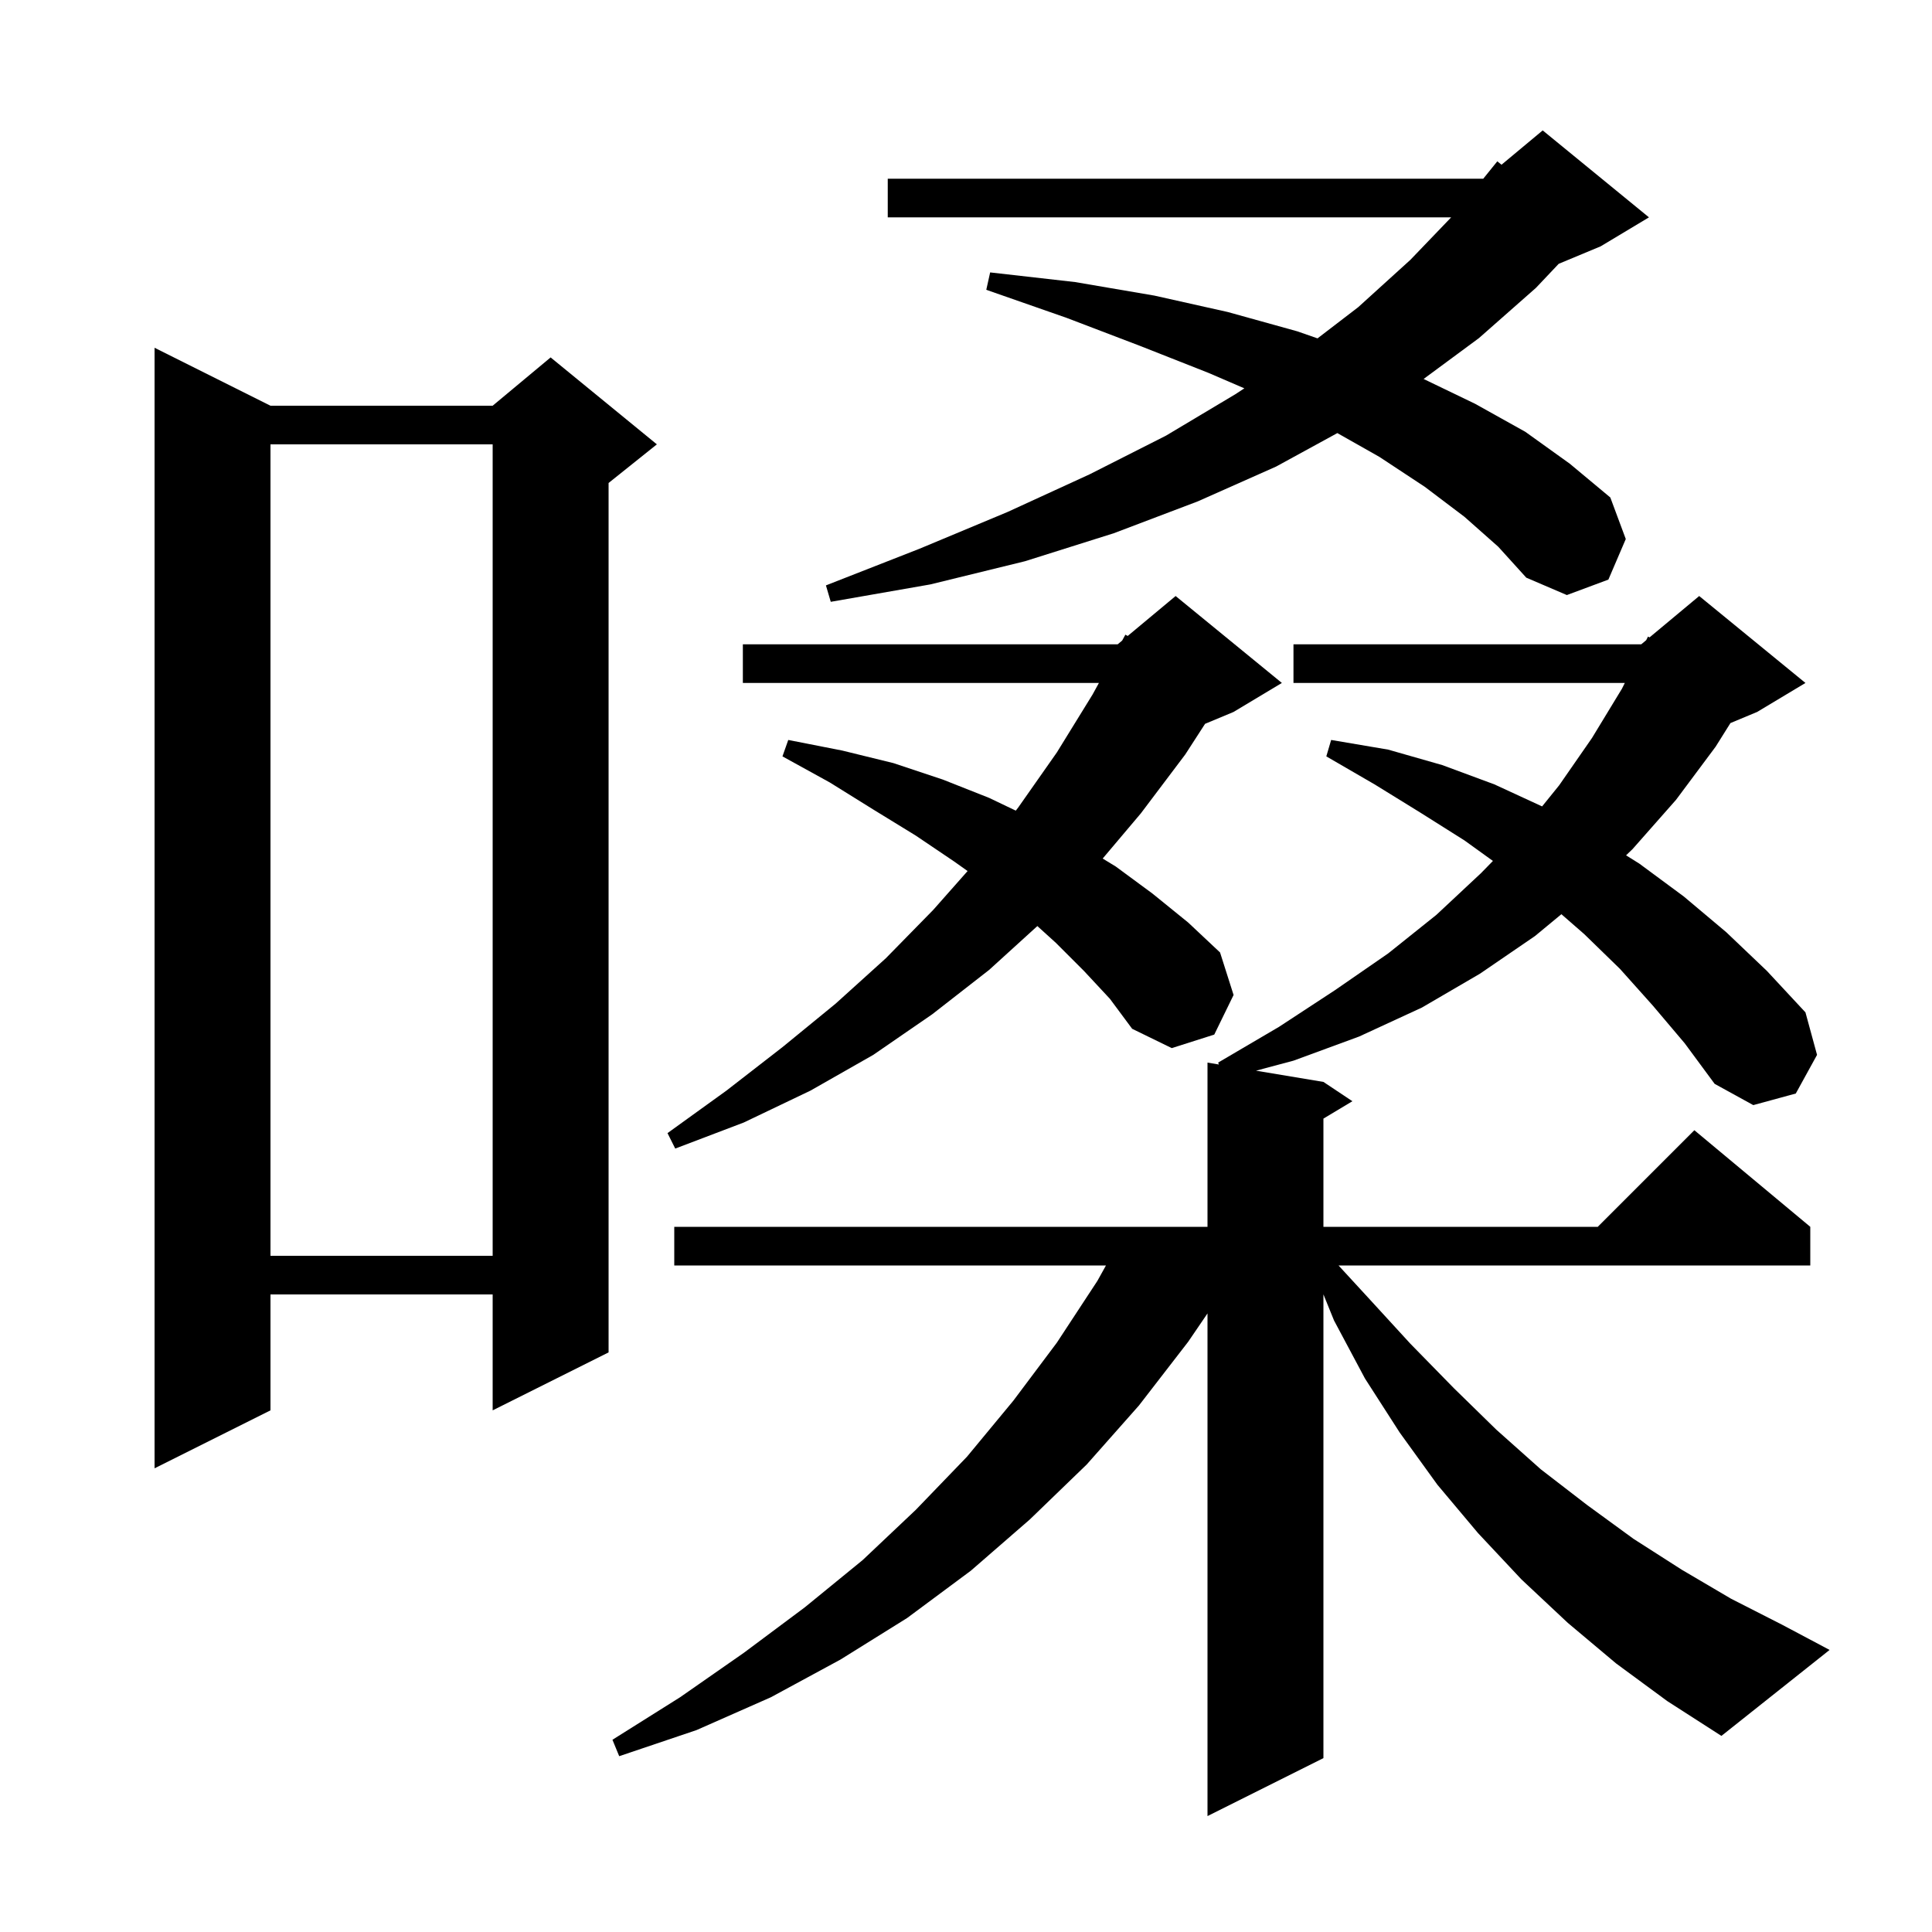 <svg xmlns="http://www.w3.org/2000/svg" xmlns:xlink="http://www.w3.org/1999/xlink" version="1.1" baseProfile="full" viewBox="0 0 200 200" width="200" height="200">
<g fill="black">
<path d="M 171.1 104.1 L 167.7 100.3 L 164.0 96.7 L 161.635 94.638 L 158.9 96.9 L 153.2 100.8 L 147.2 104.3 L 140.7 107.3 L 133.9 109.8 L 130.024 110.837 L 137.0 112.0 L 140.0 114.0 L 137.0 115.8 L 137.0 127.0 L 165.4 127.0 L 175.4 117.0 L 187.4 127.0 L 187.4 131.0 L 138.564 131.0 L 141.6 134.3 L 146.0 139.1 L 150.5 143.7 L 154.9 148.0 L 159.5 152.1 L 164.3 155.8 L 169.1 159.3 L 174.1 162.5 L 179.2 165.5 L 184.5 168.2 L 189.4 170.8 L 178.2 179.7 L 172.6 176.1 L 167.3 172.2 L 162.3 168.0 L 157.5 163.5 L 153.0 158.7 L 148.8 153.7 L 144.9 148.3 L 141.3 142.7 L 138.1 136.7 L 137.0 133.992 L 137.0 182.0 L 125.0 188.0 L 125.0 135.964 L 123.0 138.9 L 117.9 145.5 L 112.5 151.6 L 106.6 157.3 L 100.5 162.6 L 93.9 167.5 L 87.0 171.8 L 79.8 175.7 L 72.1 179.1 L 64.1 181.8 L 63.4 180.1 L 70.4 175.7 L 77.0 171.1 L 83.3 166.4 L 89.3 161.5 L 94.8 156.3 L 100.1 150.8 L 104.9 145.0 L 109.4 139.0 L 113.6 132.6 L 114.489 131.0 L 69.8 131.0 L 69.8 127.0 L 125.0 127.0 L 125.0 110.0 L 126.181 110.197 L 126.1 110.0 L 132.4 106.3 L 138.2 102.5 L 143.7 98.7 L 148.7 94.7 L 153.3 90.4 L 154.547 89.124 L 151.6 87.0 L 147.0 84.1 L 142.3 81.2 L 137.3 78.3 L 137.8 76.6 L 143.7 77.6 L 149.3 79.2 L 154.7 81.2 L 159.638 83.479 L 161.4 81.3 L 164.8 76.4 L 167.9 71.3 L 168.2 70.7 L 133.9 70.7 L 133.9 66.7 L 169.9 66.7 L 170.414 66.271 L 170.6 65.9 L 170.761 65.983 L 175.9 61.7 L 186.9 70.7 L 181.9 73.7 L 179.135 74.852 L 177.6 77.3 L 173.5 82.8 L 169.0 87.9 L 168.329 88.543 L 169.7 89.4 L 174.3 92.8 L 178.7 96.5 L 182.9 100.5 L 186.9 104.8 L 188.1 109.2 L 185.9 113.2 L 181.5 114.4 L 177.5 112.2 L 174.4 108.0 Z M 28.0 42.0 L 51.0 42.0 L 57.0 37.0 L 68.0 46.0 L 63.0 50.0 L 63.0 140.0 L 51.0 146.0 L 51.0 134.0 L 28.0 134.0 L 28.0 146.0 L 16.0 152.0 L 16.0 36.0 Z M 28.0 46.0 L 28.0 130.0 L 51.0 130.0 L 51.0 46.0 Z M 112.2 100.5 L 109.3 97.6 L 107.387 95.866 L 102.4 100.4 L 96.5 105.0 L 90.4 109.2 L 83.9 112.9 L 77.0 116.2 L 69.9 118.9 L 69.1 117.3 L 75.2 112.9 L 81.0 108.4 L 86.5 103.9 L 91.7 99.2 L 96.6 94.2 L 100.165 90.17 L 98.8 89.2 L 94.8 86.5 L 90.4 83.8 L 85.9 81.0 L 81.0 78.3 L 81.6 76.6 L 87.2 77.7 L 92.5 79.0 L 97.6 80.7 L 102.4 82.6 L 105.154 83.917 L 105.4 83.6 L 109.4 77.9 L 113.1 71.9 L 113.758 70.7 L 76.9 70.7 L 76.9 66.7 L 115.7 66.7 L 116.163 66.314 L 116.5 65.7 L 116.738 65.835 L 121.7 61.7 L 132.7 70.7 L 127.7 73.7 L 124.748 74.93 L 122.7 78.1 L 118.1 84.2 L 114.149 88.876 L 115.5 89.7 L 119.3 92.5 L 123.0 95.5 L 126.3 98.6 L 127.7 103.0 L 125.7 107.1 L 121.3 108.5 L 117.2 106.5 L 114.9 103.4 Z M 151.6 53.5 L 147.5 50.4 L 142.8 47.3 L 138.442 44.833 L 132.1 48.3 L 124.0 51.9 L 115.3 55.2 L 106.1 58.1 L 96.3 60.5 L 86.0 62.3 L 85.5 60.6 L 95.2 56.8 L 104.3 53.0 L 112.8 49.1 L 120.7 45.1 L 127.9 40.8 L 128.814 40.2 L 125.1 38.6 L 118.0 35.8 L 110.4 32.9 L 102.1 30.0 L 102.5 28.2 L 111.3 29.2 L 119.5 30.6 L 127.1 32.3 L 134.3 34.3 L 136.389 35.028 L 140.6 31.8 L 146.0 26.9 L 150.224 22.5 L 91.9 22.5 L 91.9 18.5 L 153.546 18.5 L 155.0 16.7 L 155.437 17.052 L 159.7 13.5 L 170.7 22.5 L 165.7 25.5 L 161.357 27.31 L 159.0 29.8 L 153.1 35.0 L 147.371 39.231 L 152.7 41.8 L 157.9 44.7 L 162.5 48.0 L 166.7 51.5 L 168.3 55.8 L 166.5 60.0 L 162.2 61.6 L 158.0 59.8 L 155.1 56.6 Z " />
</g>
</svg>
